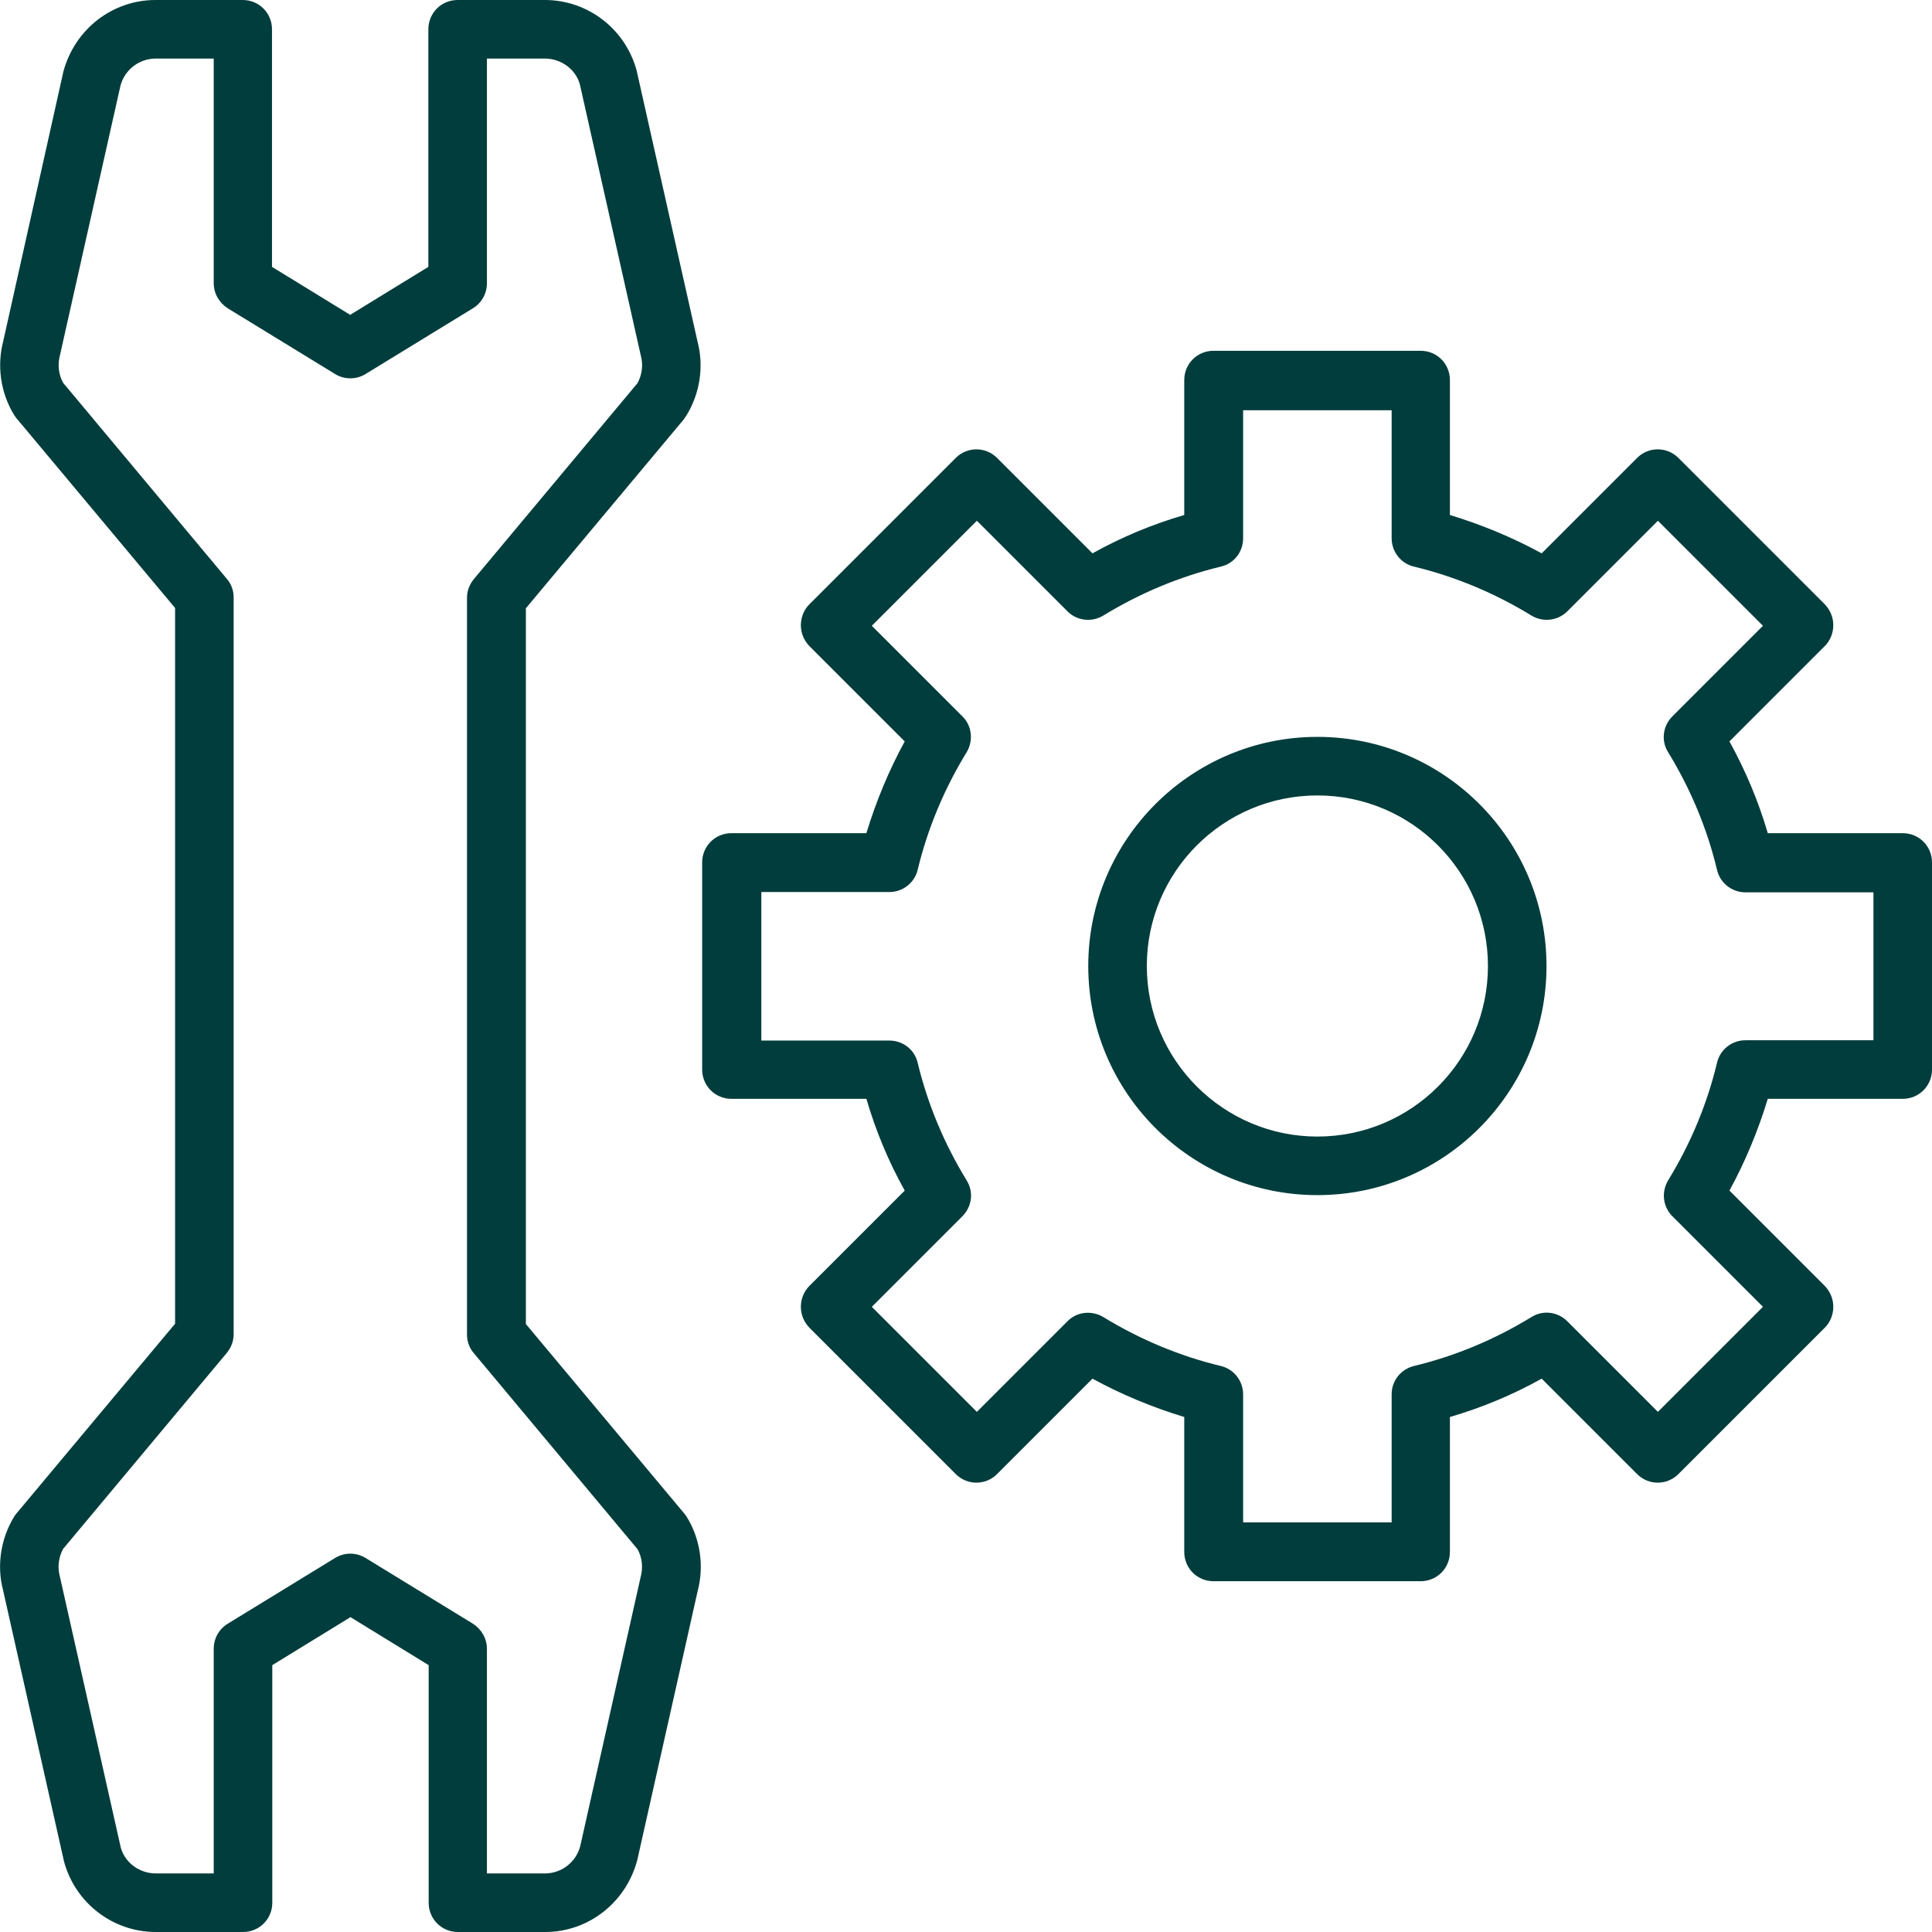<?xml version="1.0" encoding="UTF-8"?> <svg xmlns="http://www.w3.org/2000/svg" id="Layer_2" data-name="Layer 2" viewBox="0 0 64 64"><defs><style> .cls-1 { fill: #003d3c; stroke-width: 0px; } </style></defs><g id="Icon_Art" data-name="Icon Art"><g><path class="cls-1" d="M22.66,13.87s.06-.07.08-.11c.45-.73.58-1.63.37-2.43l-2.02-8.99c-.37-1.38-1.62-2.34-3.04-2.34h-2.89c-.54,0-.97.43-.97.97v7.87l-2.59,1.59-2.59-1.59V.97c0-.54-.43-.97-.97-.97h-2.89c-1.42,0-2.67.96-3.05,2.37L.11,11.29c-.22.83-.09,1.73.36,2.46.03.04.05.08.08.11l5.25,6.28v23.71l-5.25,6.28s-.06.07-.08.11c-.45.73-.58,1.63-.37,2.43l2.02,8.99c.37,1.38,1.62,2.34,3.04,2.34h2.89c.54,0,.97-.43.97-.97v-7.87l2.59-1.59,2.59,1.59v7.87c0,.54.43.97.97.97h2.89c1.42,0,2.67-.96,3.05-2.38l2-8.91c.22-.83.09-1.73-.36-2.46-.03-.04-.05-.08-.08-.11l-5.25-6.28v-23.71l5.25-6.28ZM15.7,44.83l5.42,6.49c.15.27.19.6.1.93l-2,8.91c-.14.53-.62.9-1.17.9h-1.92v-7.44c0-.34-.18-.65-.46-.83l-3.56-2.18c-.31-.19-.7-.19-1.01,0l-3.56,2.18c-.29.18-.46.49-.46.83v7.44h-1.92c-.55,0-1.03-.37-1.16-.86l-2.02-8.99c-.08-.3-.04-.62.11-.9l5.42-6.49c.15-.18.23-.4.23-.62v-24.41c0-.23-.08-.45-.23-.62l-5.42-6.49c-.15-.27-.19-.6-.1-.93L3.99,2.84c.14-.53.62-.9,1.17-.9h1.92v7.44c0,.34.18.65.46.83l3.56,2.18c.31.19.7.19,1.01,0l3.56-2.18c.29-.18.46-.49.46-.83V1.94h1.92c.55,0,1.03.37,1.16.86l2.02,8.99c.08.3.04.62-.11.9l-5.42,6.49c-.15.18-.23.4-.23.62v24.41c0,.23.08.45.23.62Z"></path><path class="cls-1" d="M43.64,24.41c-4.18,0-7.59,3.4-7.59,7.59s3.4,7.59,7.59,7.59,7.59-3.4,7.59-7.59-3.4-7.59-7.59-7.59ZM43.64,37.65c-3.11,0-5.65-2.53-5.65-5.65s2.53-5.65,5.65-5.65,5.65,2.53,5.65,5.65-2.53,5.65-5.65,5.65Z"></path><path class="cls-1" d="M63.03,27.6h-4.47c-.31-1.06-.74-2.08-1.27-3.04l3.16-3.16c.18-.18.28-.43.28-.69s-.1-.5-.28-.69l-4.85-4.85c-.38-.38-.99-.38-1.37,0l-3.16,3.16c-.97-.53-1.99-.95-3.04-1.27v-4.47c0-.54-.43-.97-.97-.97h-6.86c-.54,0-.97.43-.97.97v4.47c-1.06.31-2.07.73-3.04,1.27l-3.16-3.16c-.38-.38-.99-.38-1.37,0l-4.85,4.85c-.18.18-.28.43-.28.69s.1.5.28.69l3.16,3.16c-.53.97-.95,1.99-1.27,3.04h-4.47c-.54,0-.97.43-.97.97v6.86c0,.54.43.97.97.97h4.47c.31,1.06.73,2.07,1.27,3.04l-3.16,3.16c-.18.18-.28.43-.28.69s.1.5.28.69l4.85,4.85c.38.38.99.38,1.37,0l3.16-3.16c.97.53,1.99.95,3.04,1.27v4.47c0,.54.43.97.97.97h6.86c.54,0,.97-.43.97-.97v-4.47c1.06-.31,2.07-.73,3.04-1.27l3.16,3.16c.38.38.99.38,1.37,0l4.85-4.85c.18-.18.28-.43.28-.69s-.1-.5-.28-.69l-3.16-3.16c.53-.97.95-1.99,1.27-3.04h4.47c.54,0,.97-.43.97-.97v-6.86c0-.54-.43-.97-.97-.97ZM62.06,34.46h-4.24c-.45,0-.84.31-.94.74-.33,1.38-.88,2.69-1.62,3.9-.23.38-.18.87.14,1.19l3,3-3.48,3.48-3-3c-.32-.32-.81-.38-1.19-.14-1.21.74-2.52,1.29-3.89,1.62-.44.11-.74.49-.74.94v4.24h-4.92v-4.24c0-.45-.31-.84-.74-.94-1.37-.33-2.68-.88-3.89-1.62-.38-.23-.88-.18-1.19.14l-3,3-3.48-3.48,3-3c.32-.32.38-.81.14-1.19-.74-1.21-1.29-2.52-1.62-3.89-.1-.44-.49-.74-.94-.74h-4.24v-4.92h4.24c.45,0,.84-.31.94-.74.33-1.37.88-2.68,1.62-3.89.23-.38.18-.88-.14-1.19l-3-3,3.48-3.48,3,3c.32.32.81.37,1.19.14,1.21-.74,2.52-1.29,3.89-1.62.44-.1.74-.49.74-.94v-4.24h4.92v4.24c0,.45.31.84.74.94,1.37.33,2.68.88,3.89,1.62.38.23.87.18,1.19-.14l3-3,3.48,3.48-3,3c-.32.32-.38.81-.14,1.19.74,1.21,1.29,2.52,1.62,3.9.1.43.49.74.94.74h4.24v4.92Z"></path></g></g></svg> 